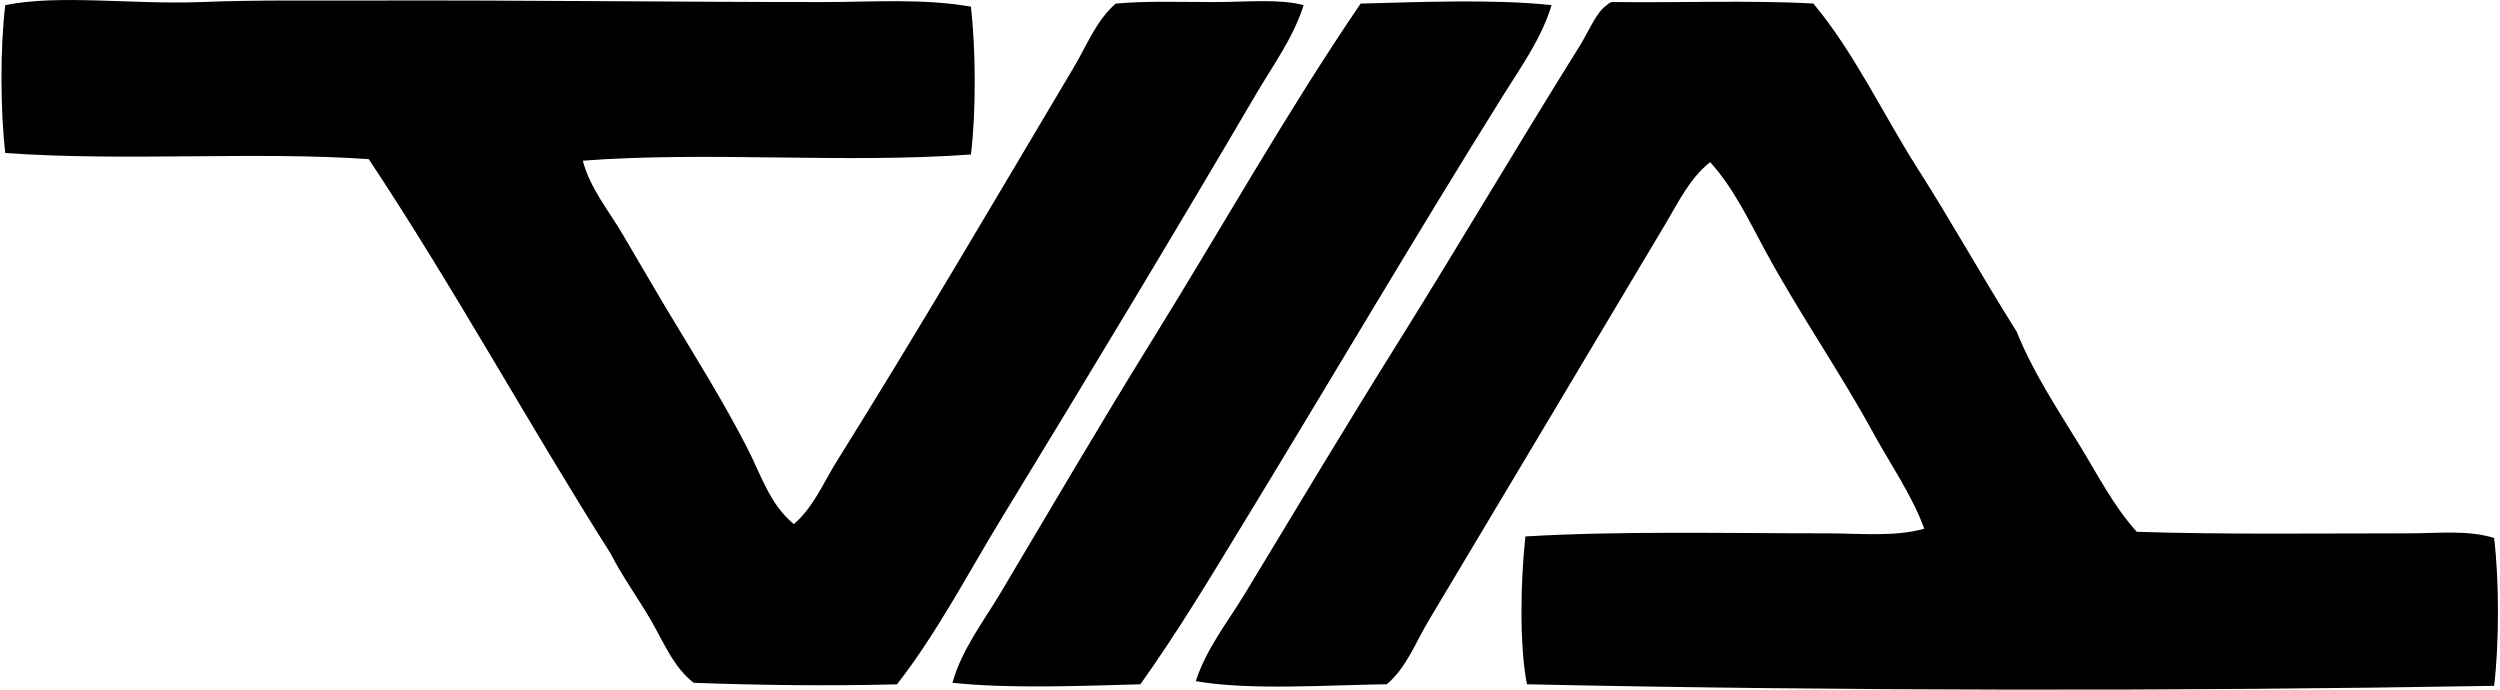 <svg xmlns="http://www.w3.org/2000/svg" width="725" height="200" fill="none" viewBox="0 0 725 200">
  <path fill="#000" fill-rule="evenodd" d="M281.571 1.926c1.409 12.327 1.516 30.56 0 42.878-36.42 2.649-76.336-.955-112.559 1.792 2.087 7.993 7.51 14.477 11.613 21.435 4.032 6.823 8.019 13.772 12.069 20.542 8.224 13.746 16.938 27.482 24.11 41.54 3.934 7.706 6.449 16.136 13.406 21.889 5.7-4.897 8.626-12.104 12.506-18.313 23.12-36.972 46.205-76.37 68.781-114.334 3.719-6.261 6.449-13.442 12.059-18.312 8.724-.812 18.812-.446 28.588-.446 9.5 0 18.928-.999 25.903.892-2.934 9.428-8.937 17.527-13.843 25.903-23.941 40.808-48.836 82.08-73.705 122.826-9.874 16.171-18.678 33.226-30.372 48.238-19.507.5-39.612.268-58.951-.446-5.887-4.504-8.75-11.899-12.505-18.312-3.773-6.449-8.26-12.64-11.614-19.205-23.86-37.632-45.58-77.397-70.118-114.343-32.906-2.292-70.592.696-105.406-1.783-1.436-12.31-1.507-30.578 0-42.878 15.423-3.193 37.285-.116 56.721-.892C74.595-.054 91.222.196 107.385.151c43.912-.125 88.529.446 131.317.446 14.521-.009 28.98-1.097 42.869 1.329ZM449.95 1.48c-2.792 9.411-8.741 17.751-13.852 25.904-25.217 40.344-49.648 81.919-74.579 122.826-9.901 16.252-19.731 32.718-30.818 48.238-17.001.455-38.23 1.329-54.491-.446 2.667-9.571 8.848-17.518 13.852-25.903 14.424-24.244 29.159-49.407 44.216-73.696 20.194-32.566 38.828-65.828 60.298-97.36 17.295-.454 38.819-1.337 55.374.438Zm273.347 154.536c1.481 12.274 1.481 30.613 0 42.878-91.686 1.588-190.054 1.481-280.483-.446-2.275-11.649-1.802-30.55-.446-42.878 27.179-1.623 58.398-.901 87.53-.901 9.669 0 19.517 1.089 28.142-1.337-3.639-9.91-9.767-18.58-14.744-27.697-9.705-17.777-21.408-34.573-31.255-52.707-4.844-8.902-9.241-18.366-16.092-25.903-5.851 4.558-9.258 11.676-12.942 17.867-22.674 38.007-46.062 77.245-68.79 115.235-3.746 6.252-6.324 13.495-12.059 18.312-17.207.214-39.649 1.837-55.384-.892 2.997-9.366 9.295-17.197 14.29-25.457 14.7-24.316 29.266-48.604 44.67-73.25 17.162-27.455 34.493-56.908 52.253-85.309 2.747-4.38 5.021-10.222 8.036-12.06.33-.419.812-.677 1.338-.891 19.365.285 39.881-.58 58.514.446 11.712 14.03 19.945 31.567 29.917 47.346 9.999 15.61 19.115 32.103 29.034 47.784 4.755 11.827 11.766 22.353 18.313 33.056 5.227 8.546 9.883 17.688 16.528 25.011 24.931.812 52.35.446 78.61.446 8.599.009 17.385-1.043 25.02 1.347Z" clip-rule="evenodd"/>
</svg>
